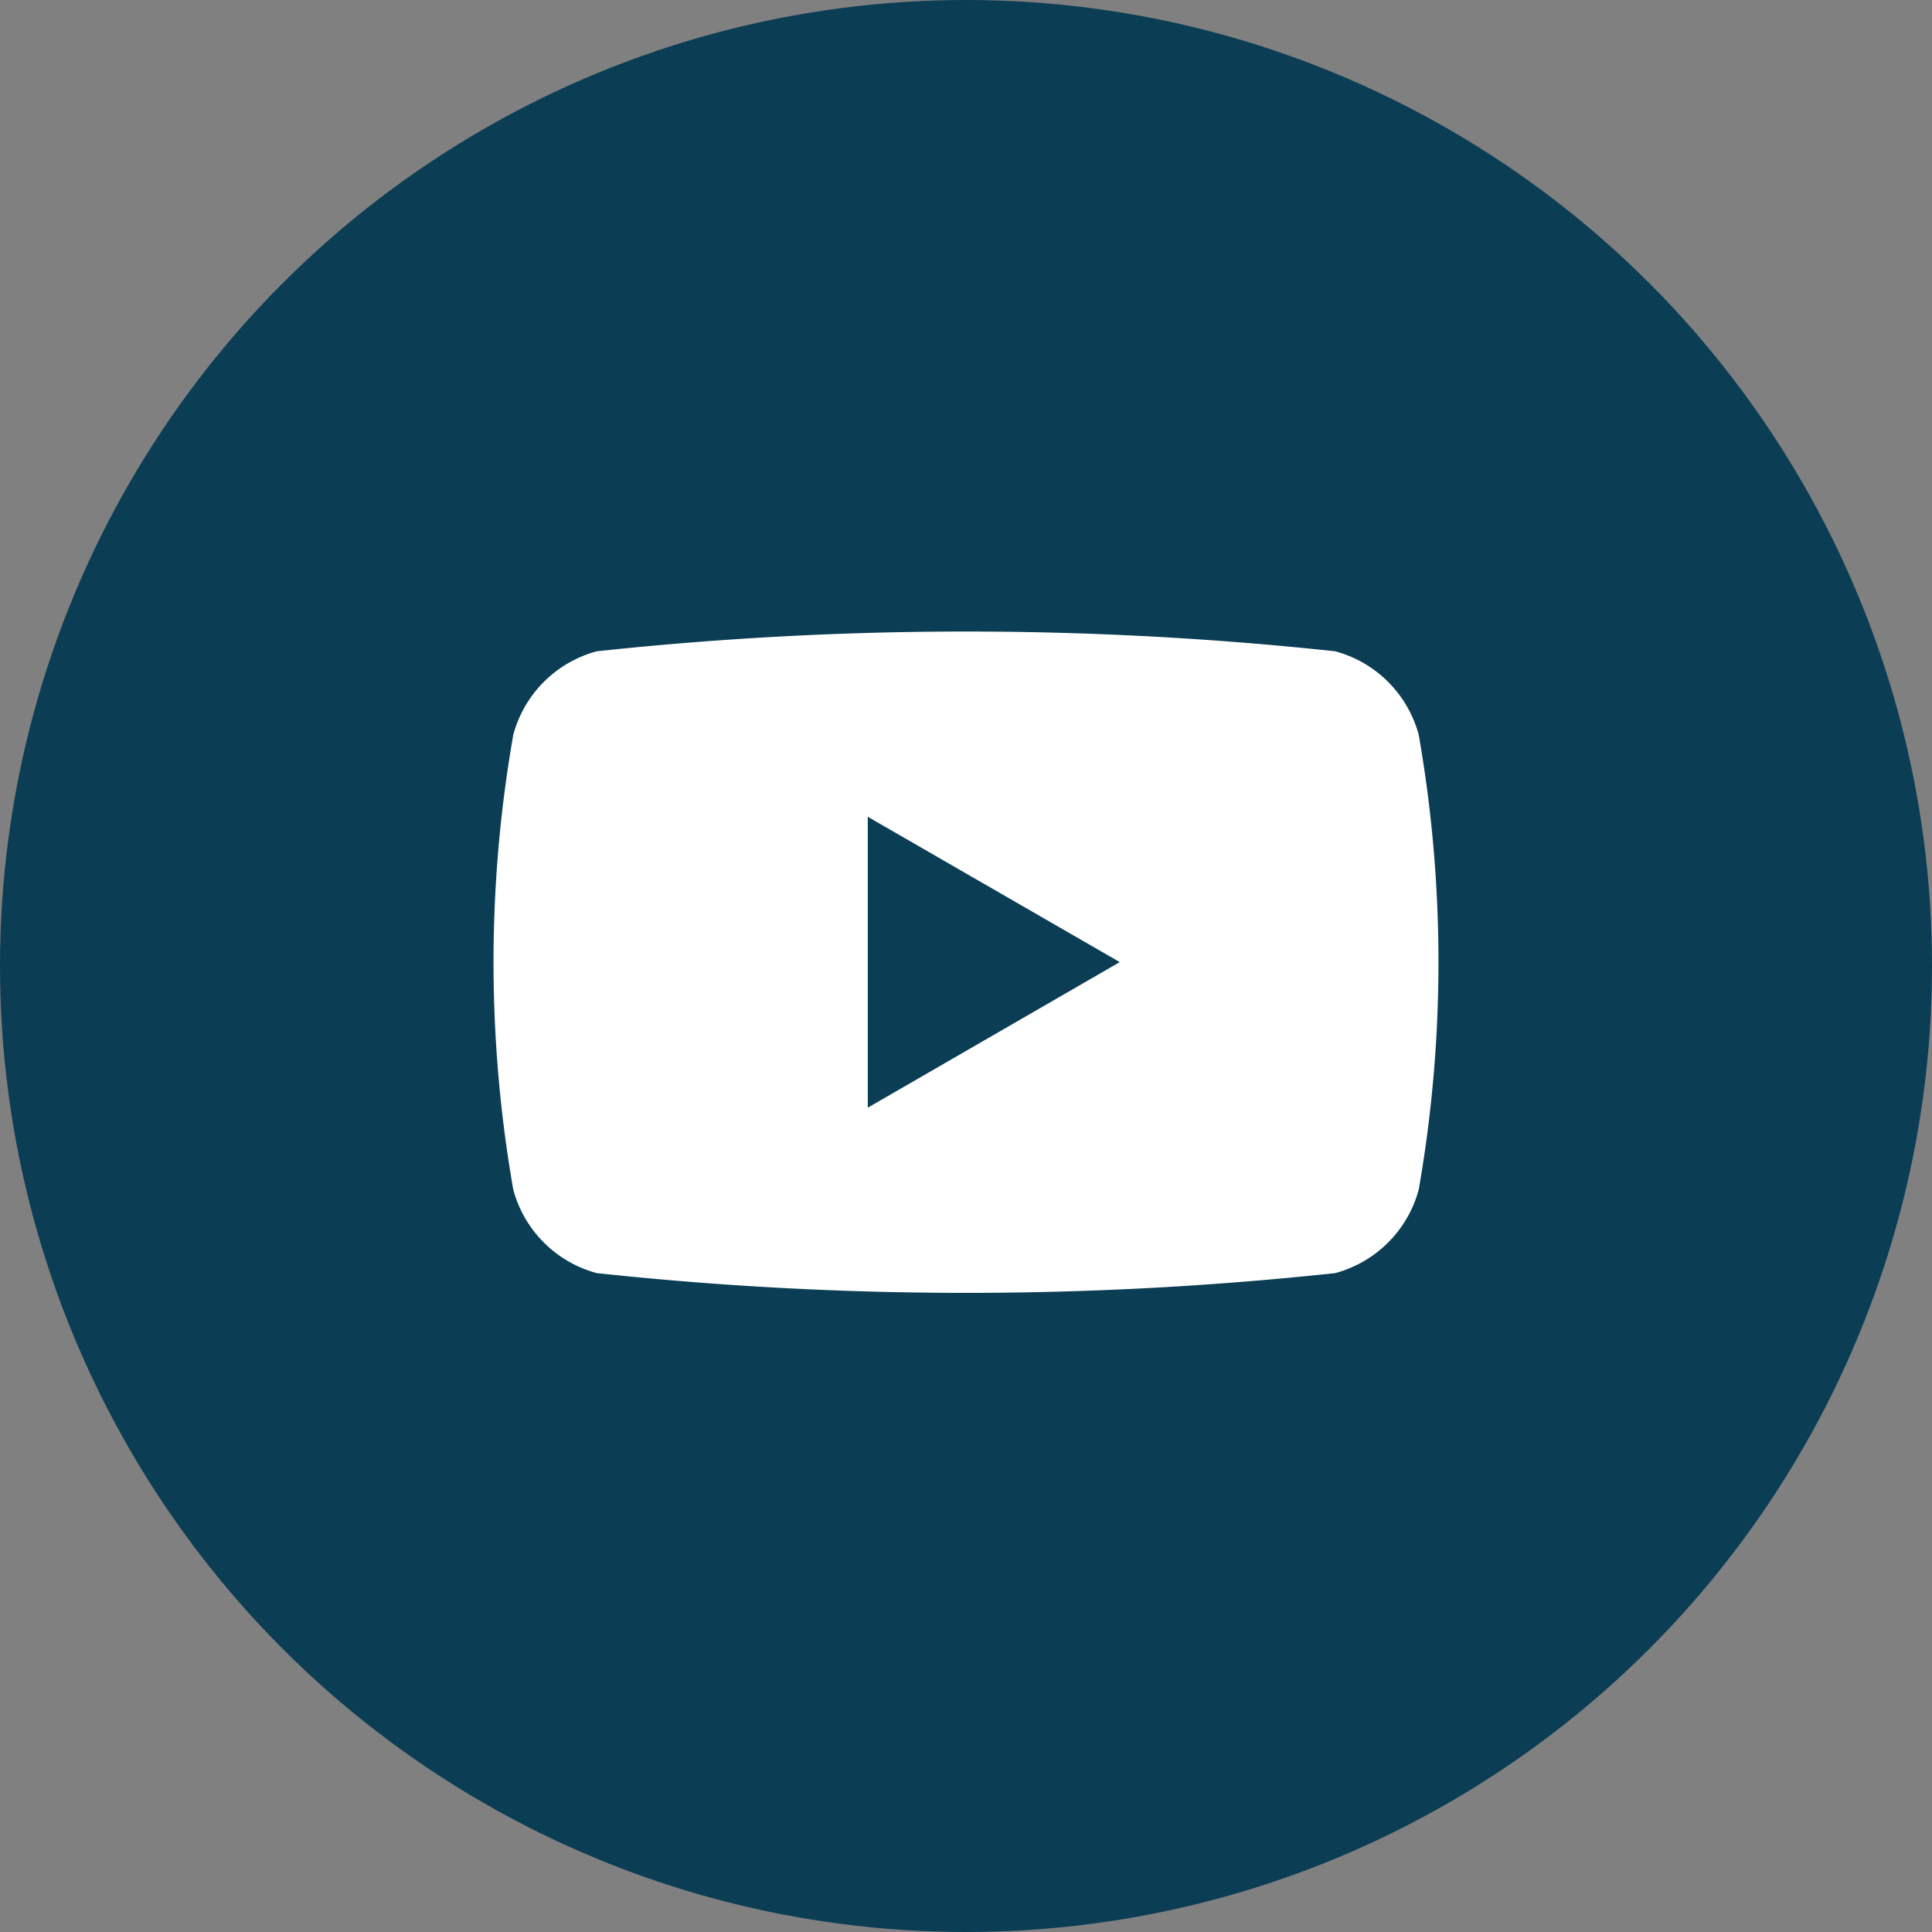 <svg xmlns="http://www.w3.org/2000/svg" width="41.21" height="41.21" viewBox="0 0 41.21 41.21">
  <rect x="0" y="0" width="41.21" height="41.21" fill="#808080" stroke="none"/>
  <g id="グループ_16801" data-name="グループ 16801" transform="translate(-858.264 -947.461)">
    <circle id="楕円形_655" data-name="楕円形 655" cx="20.605" cy="20.605" r="20.605" transform="translate(858.264 947.461)" fill="#0b3d55"/>
    <path id="パス_1341" data-name="パス 1341" d="M110.352,27.621a2.526,2.526,0,0,0-1.782-1.782,73.82,73.82,0,0,0-15.75,0,2.523,2.523,0,0,0-1.782,1.782,28.148,28.148,0,0,0,0,9.7,2.523,2.523,0,0,0,1.782,1.782,73.819,73.819,0,0,0,15.75,0,2.526,2.526,0,0,0,1.782-1.782A28.149,28.149,0,0,0,110.352,27.621ZM98.6,35.574V29.369l5.375,3.1Z" transform="translate(778.174 935.514)" fill="#fff"/>
  </g>
</svg>
